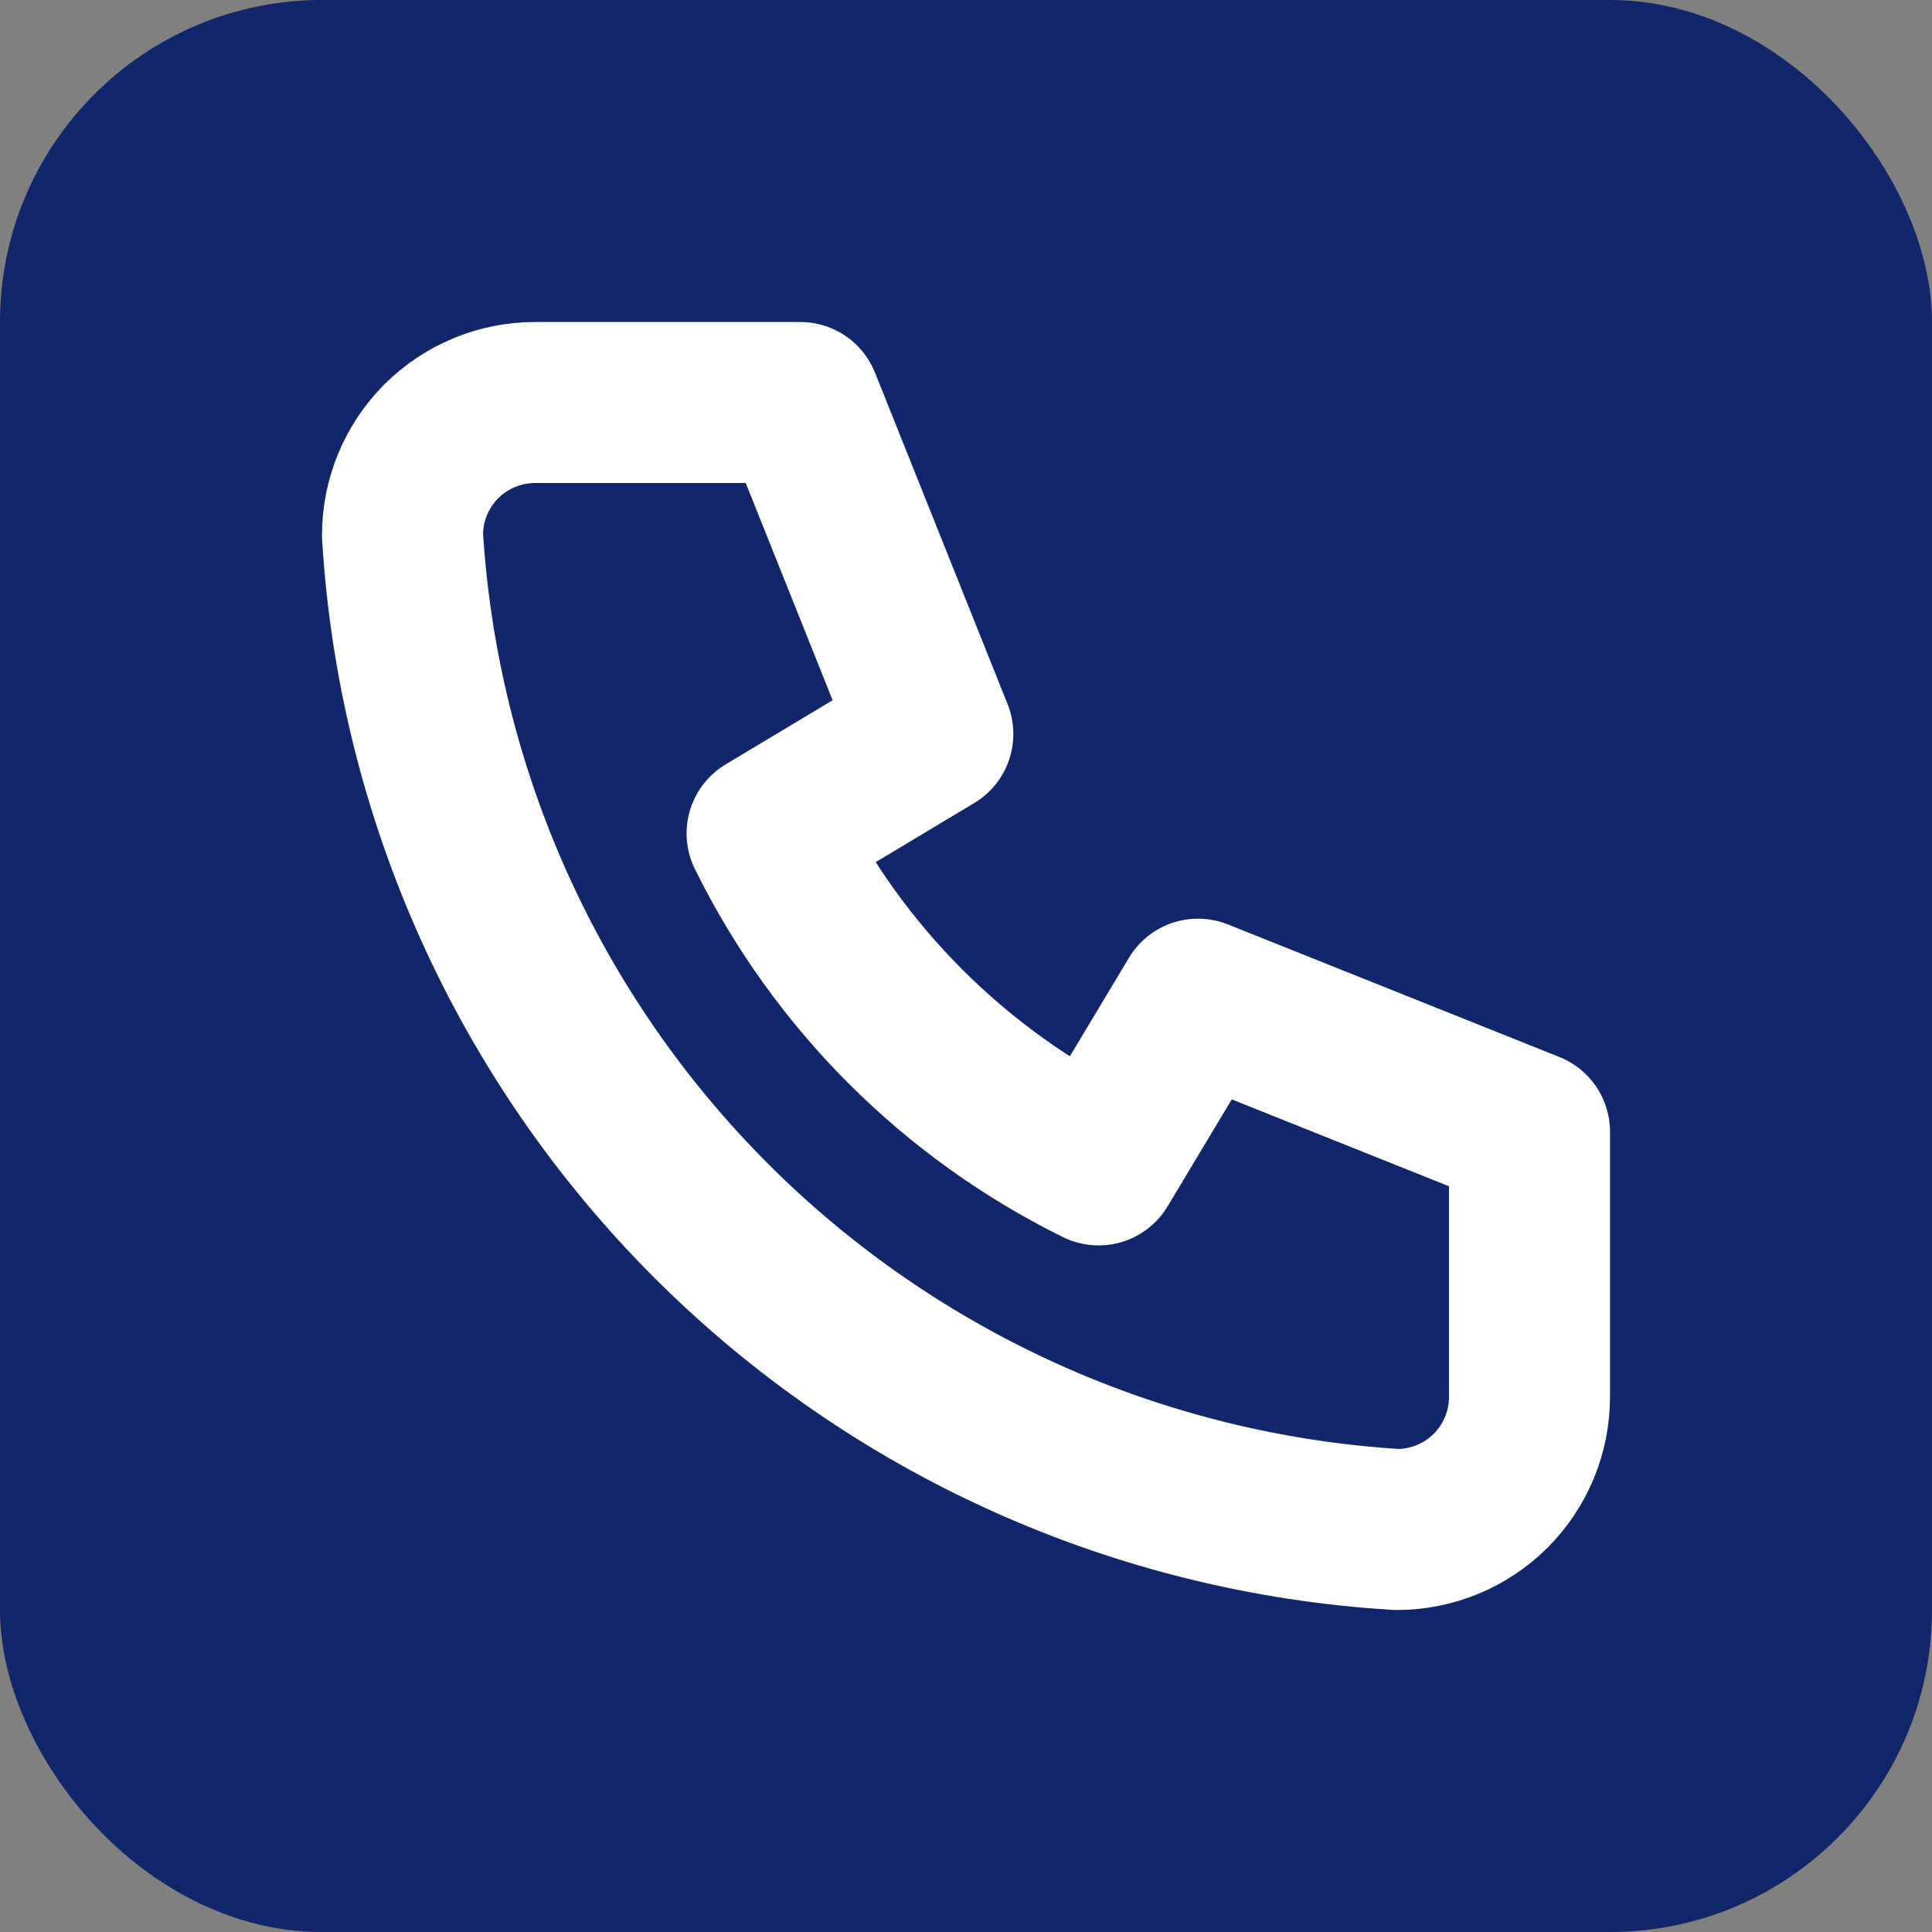 <svg width="24" height="24" viewBox="0 0 24 24" fill="none" xmlns="http://www.w3.org/2000/svg">
<rect x="0" y="0" width="24" height="24" fill="#808080" stroke="none"/>
<rect width="24" height="24" rx="4" fill="#11266B"/>
<path d="M6.647 5H9.941L11.588 9.118L9.529 10.353C10.411 12.141 11.859 13.589 13.647 14.471L14.882 12.412L19 14.059V17.353C19 17.79 18.826 18.209 18.518 18.518C18.209 18.826 17.79 19 17.353 19C14.141 18.805 11.111 17.441 8.835 15.165C6.559 12.889 5.195 9.859 5 6.647C5 6.21 5.174 5.791 5.482 5.482C5.791 5.174 6.21 5 6.647 5Z" stroke="white" stroke-width="2" stroke-linecap="round" stroke-linejoin="round"/>
</svg>
